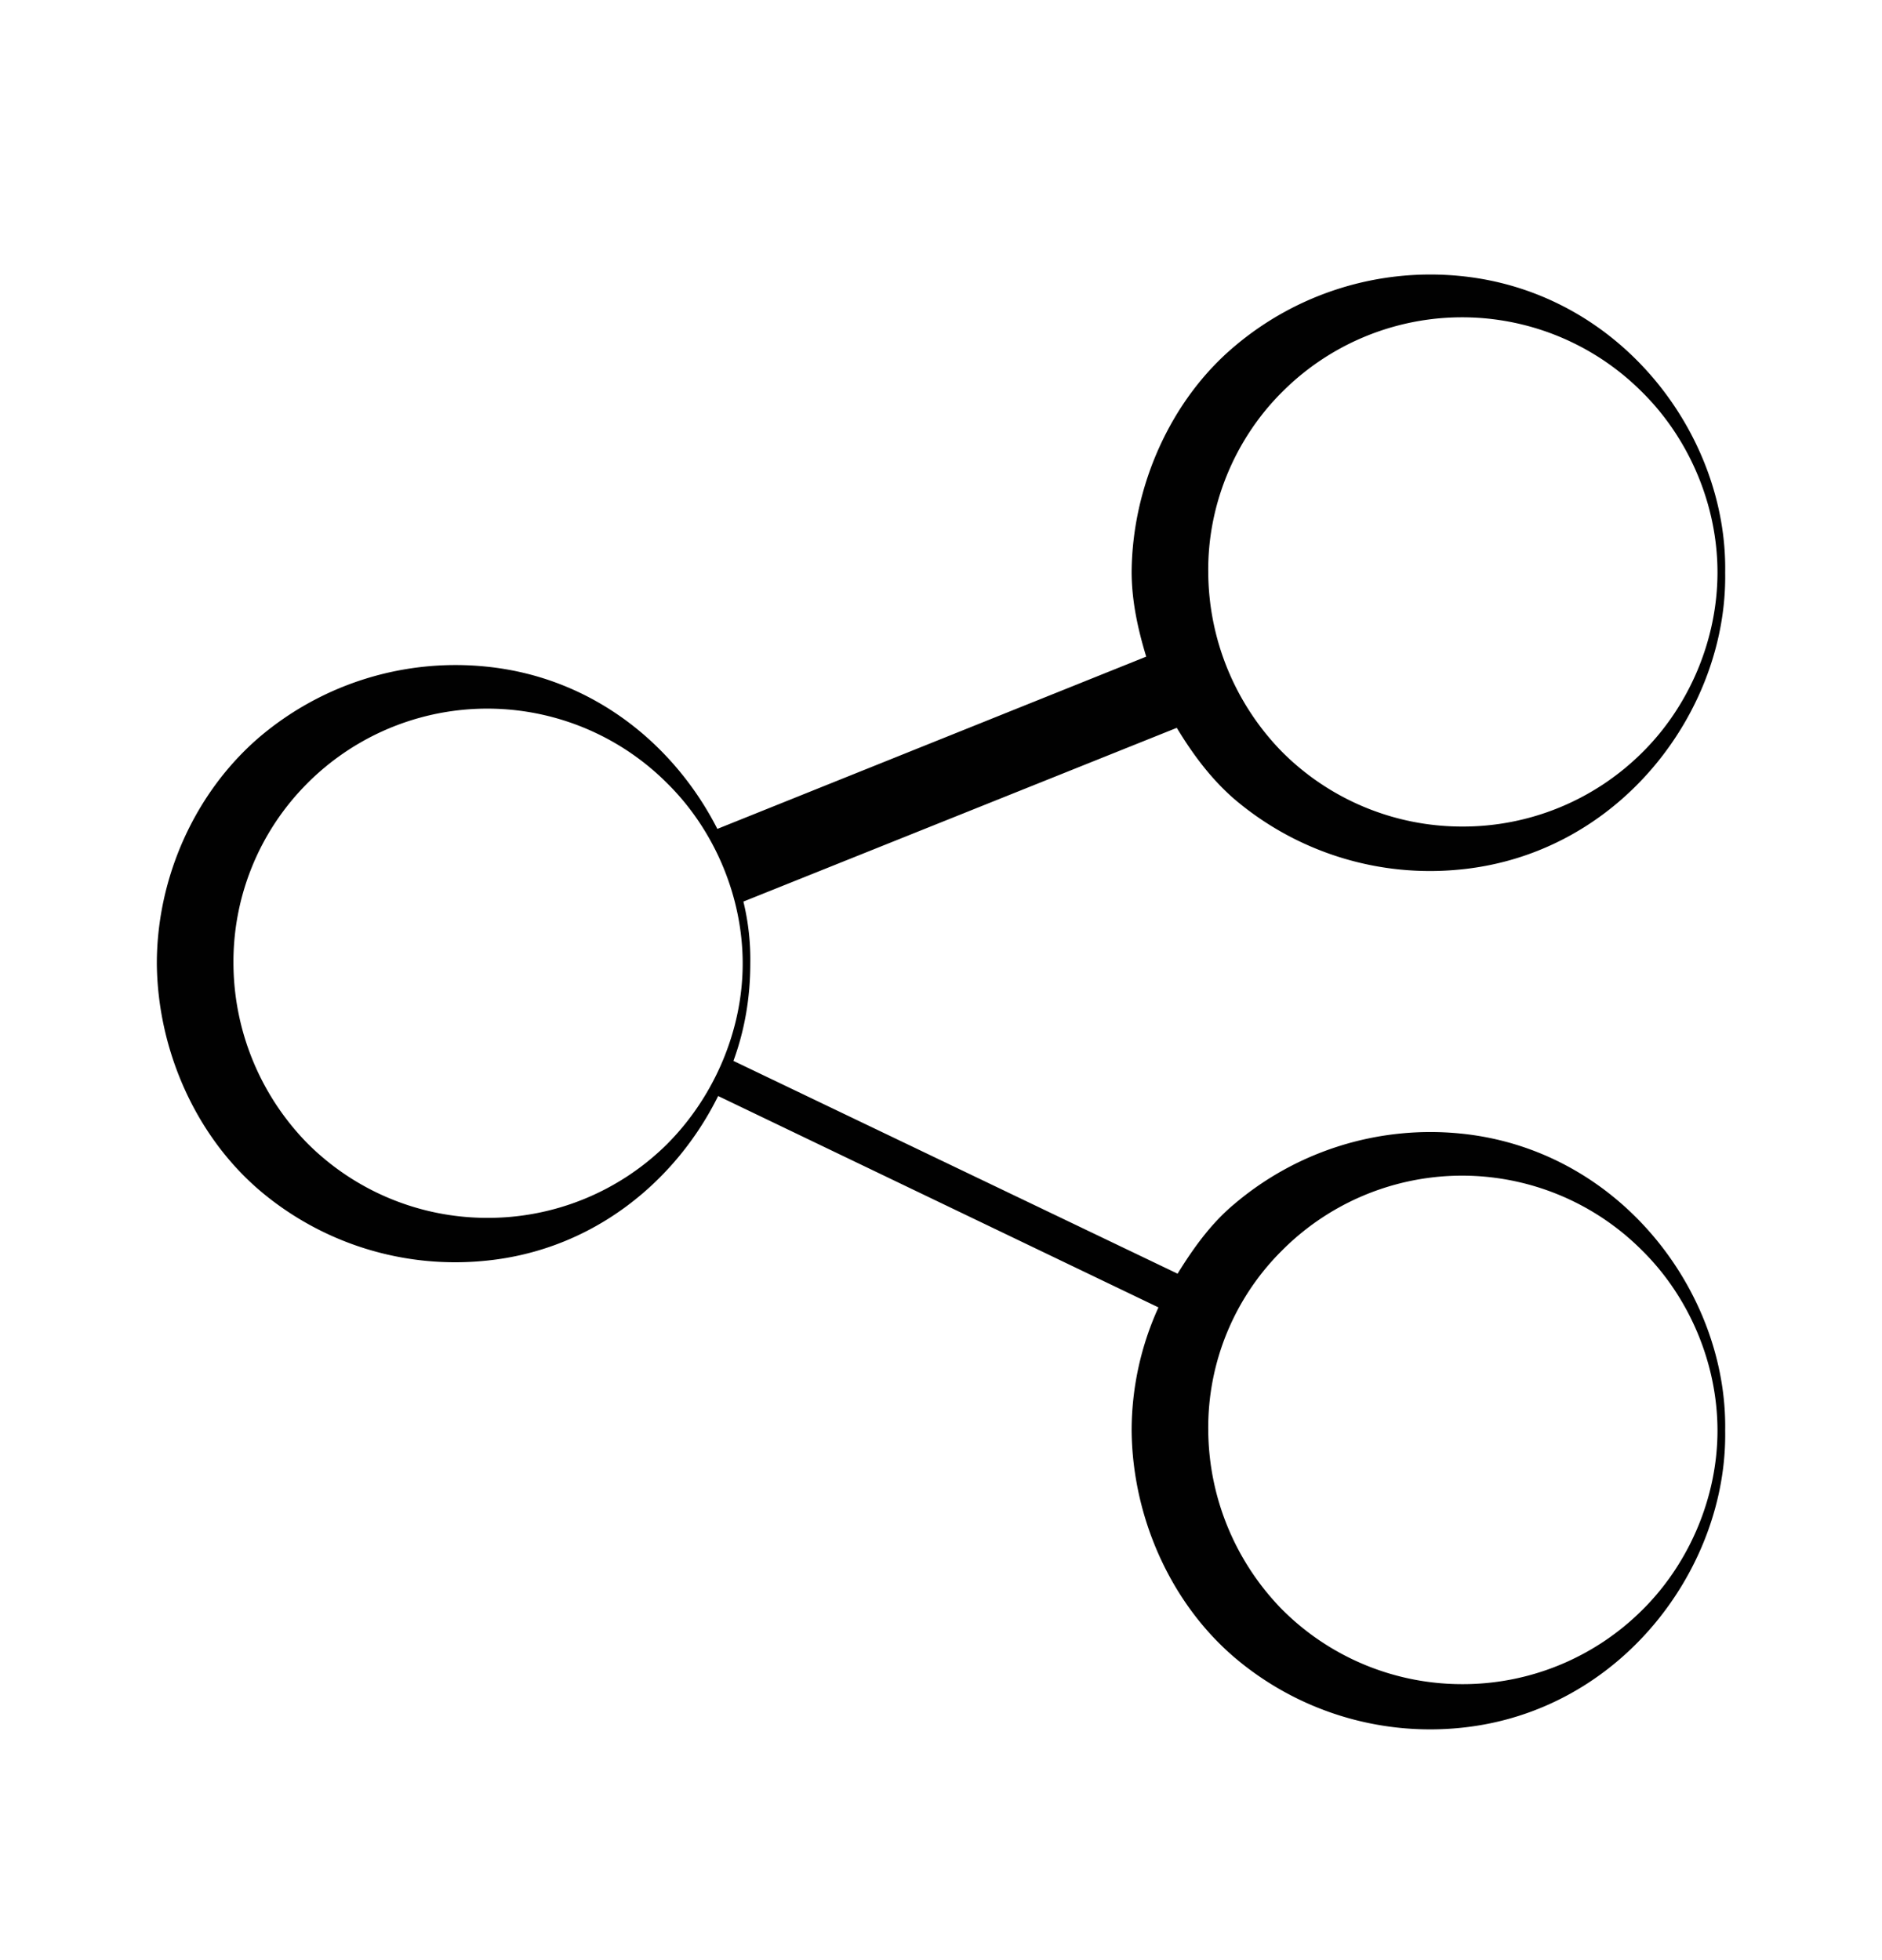 <svg width='24' height='25' fill='none' xmlns='http://www.w3.org/2000/svg'>
  <path d='M18.63 14.458a3.863 3.863 0 00-2.89.899c-.293.244-.518.556-.723.888l-5.664-2.714c.147-.4.215-.82.215-1.24a3.12 3.12 0 00-.088-.792l5.527-2.216c.206.341.44.654.733.908a3.85 3.85 0 002.89.898C20.672 10.884 22.03 9.05 22 7.3c.029-1.748-1.329-3.574-3.37-3.779a3.863 3.863 0 00-2.89.899c-.81.683-1.299 1.777-1.309 2.87 0 .372.079.733.186 1.085l-5.469 2.197C8.601 9.498 7.557 8.638 6.2 8.502a3.863 3.863 0 00-2.89.898C2.489 10.103 2 11.187 2 12.29c.01 1.094.488 2.188 1.309 2.891a3.85 3.85 0 002.89.898c1.367-.136 2.422-1.015 2.959-2.1l5.615 2.696a3.797 3.797 0 00-.342 1.572c.01 1.094.489 2.188 1.309 2.89a3.85 3.85 0 002.89.9c2.041-.206 3.399-2.042 3.37-3.79.029-1.757-1.338-3.584-3.37-3.789zm-2.285-9.453a3.24 3.24 0 014.59-.01c.606.596.967 1.446.967 2.305 0 .86-.361 1.71-.967 2.305a3.241 3.241 0 01-2.304.937 3.24 3.24 0 01-2.286-.957 3.297 3.297 0 01-.937-2.285c-.01-.85.332-1.69.937-2.295zm-7.841 9.59a3.242 3.242 0 01-2.305.938 3.24 3.24 0 01-2.285-.957 3.297 3.297 0 01-.937-2.286 3.22 3.22 0 01.937-2.294 3.24 3.24 0 014.59-.01c.605.595.967 1.445.967 2.304 0 .85-.362 1.7-.967 2.305zm12.431 5.947a3.241 3.241 0 01-2.304.938 3.24 3.24 0 01-2.286-.957 3.297 3.297 0 01-.937-2.285 3.18 3.18 0 01.937-2.285 3.239 3.239 0 014.59-.01c.606.595.967 1.445.967 2.304 0 .85-.361 1.7-.967 2.295z' fill='#010101' />
</svg>
